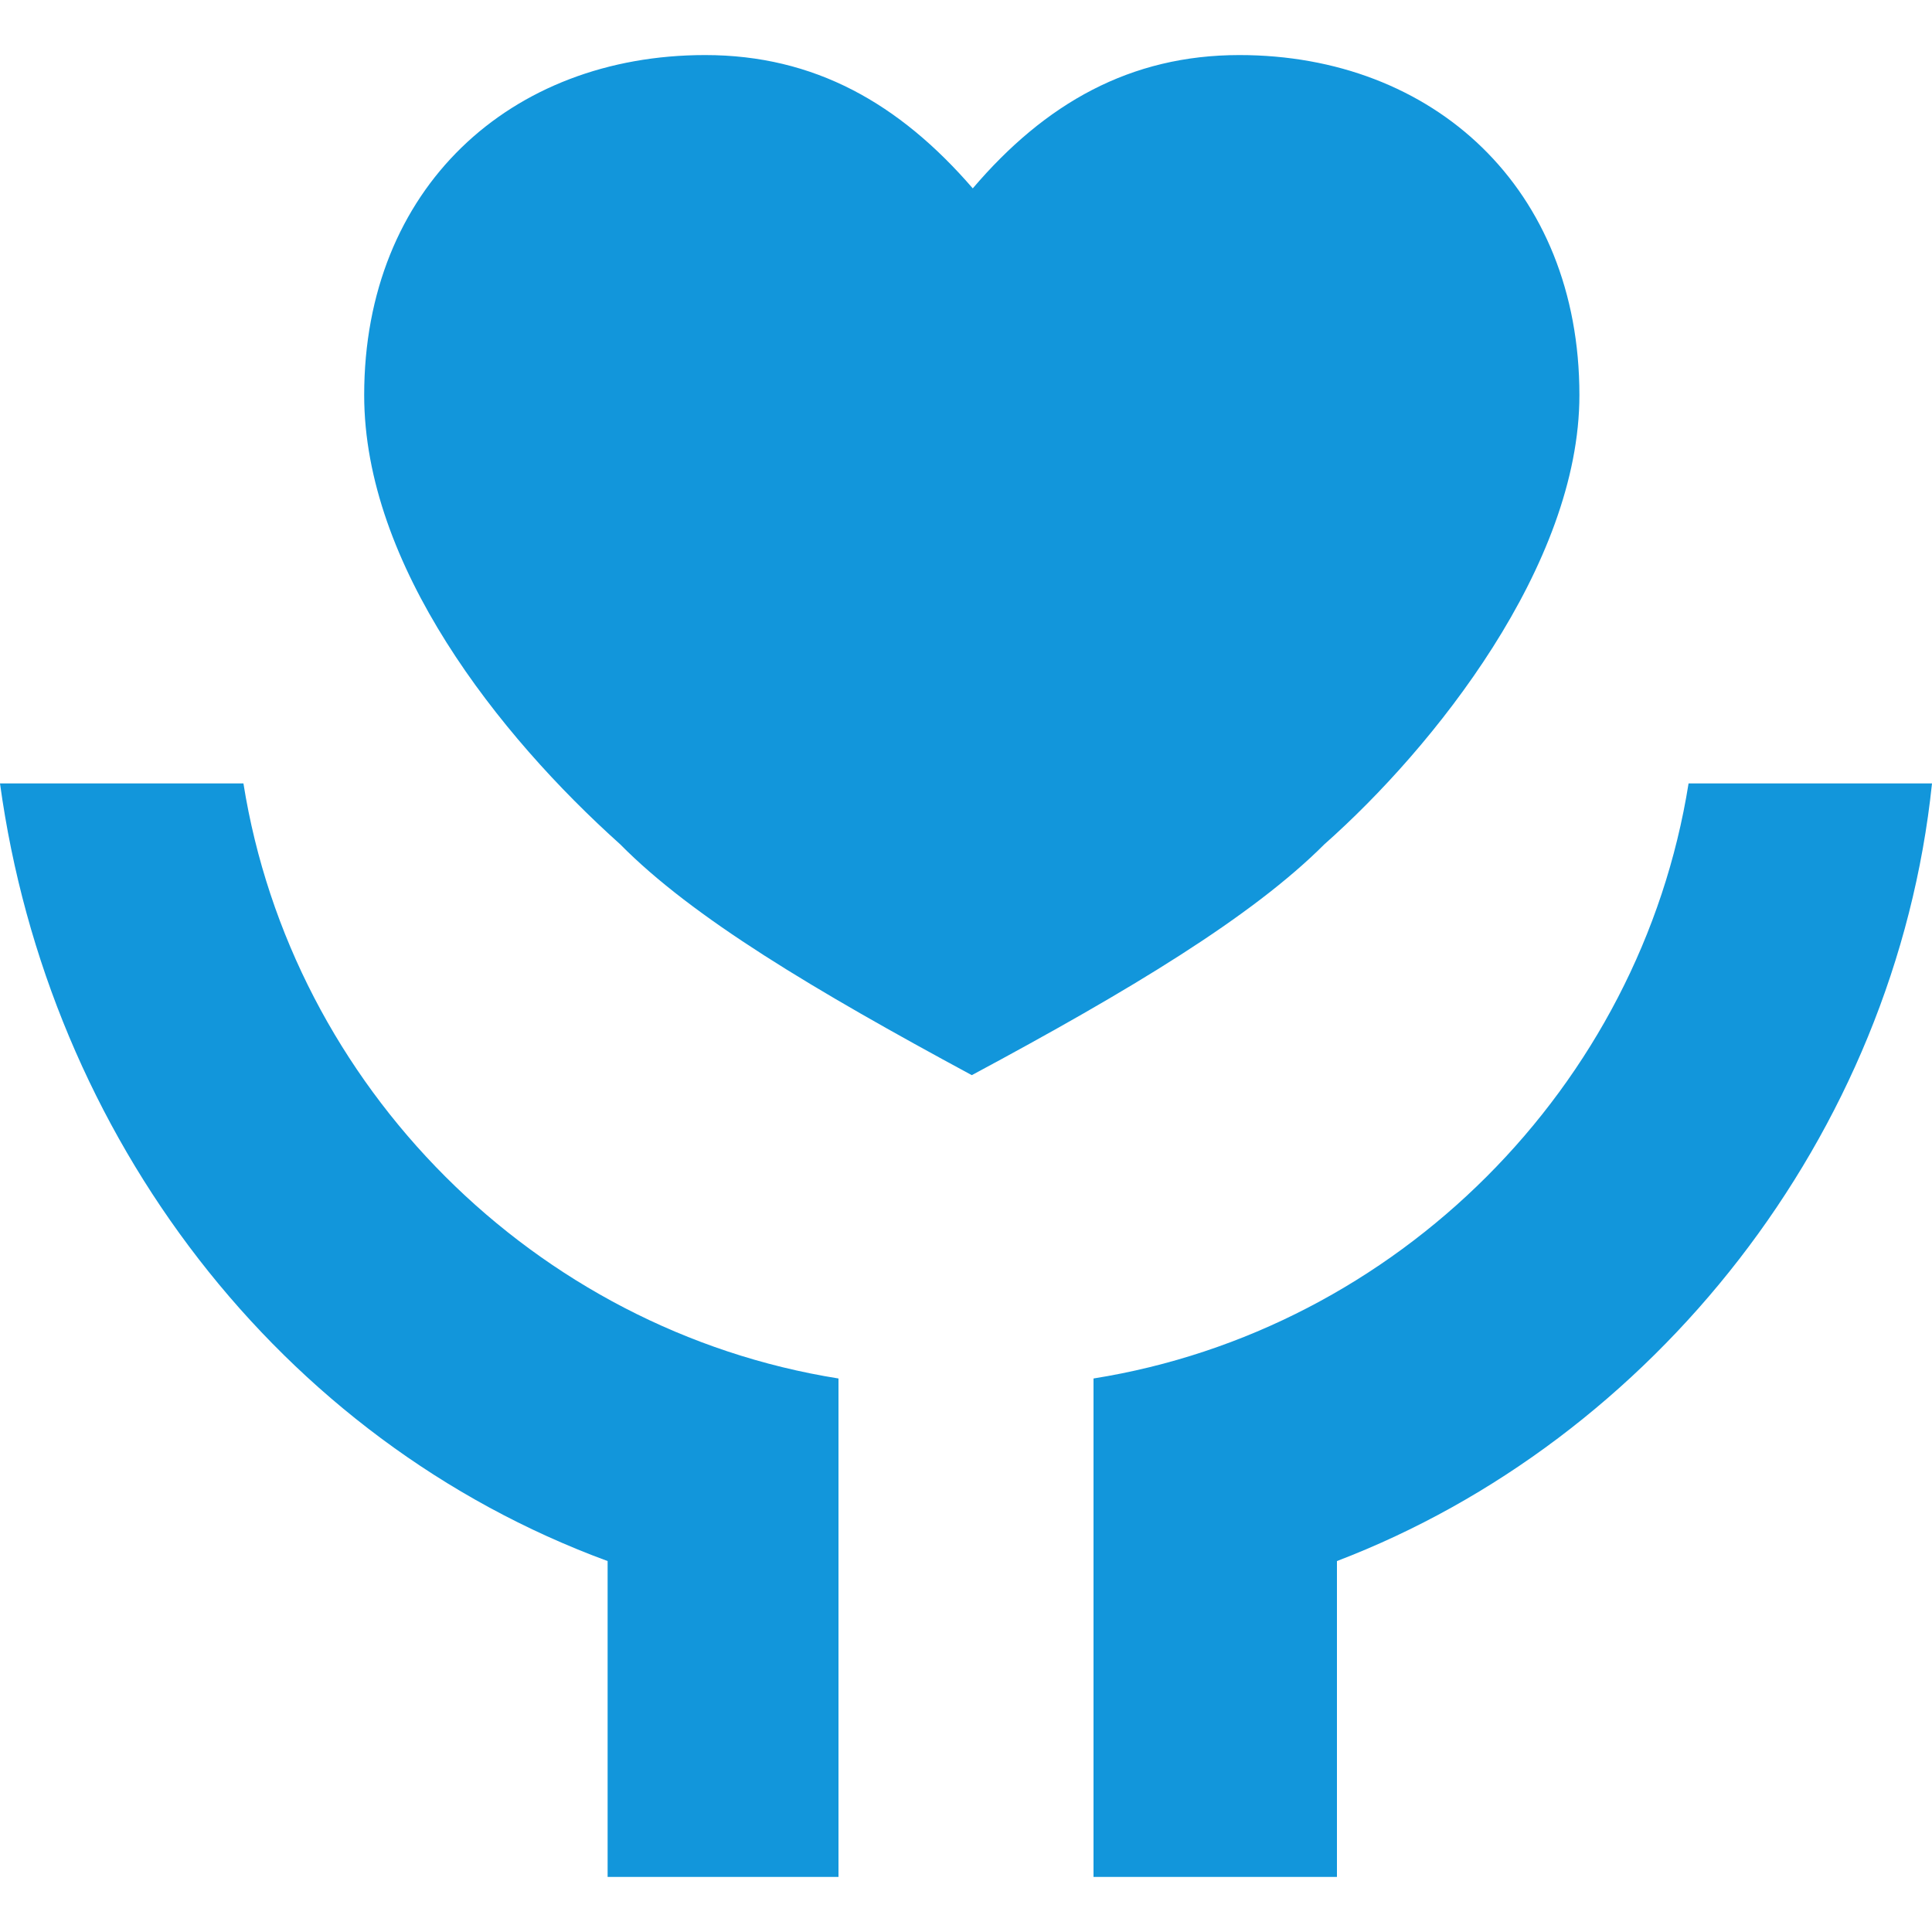 <svg xmlns="http://www.w3.org/2000/svg" xmlns:xlink="http://www.w3.org/1999/xlink" id="&#x56FE;&#x5C42;_1" x="0px" y="0px" viewBox="0 0 200 200" style="enable-background:new 0 0 200 200;" xml:space="preserve">
<style type="text/css">
	.st0{fill:#1296DB;}
</style>
<g>
	<path class="st0" d="M138.4,161.6v32.7h-25.2v-51.6c31.4-5,56.6-30.2,61.6-61.6H200C196.2,117.6,171.1,149.1,138.4,161.6z    M62.9,161.6C28.9,149.1,5,117.6,0,81.1h25.2c5,31.4,30.2,56.6,61.6,61.6v51.6H62.9V161.6L62.9,161.6z M128.3,5.7   c20.1,0,35.2,13.8,35.2,35.2c0,17.6-15.1,36.5-26.4,46.5c-7.5,7.5-20.1,15.1-36.5,23.9C84.3,102.5,71.7,95,64.2,87.4   C51.6,76.1,37.7,58.5,37.7,40.9C37.7,19.5,52.8,5.7,73,5.7c11.3,0,20.1,5,27.7,13.8C108.2,10.7,117,5.7,128.3,5.7L128.3,5.7z"></path>
</g>
</svg>